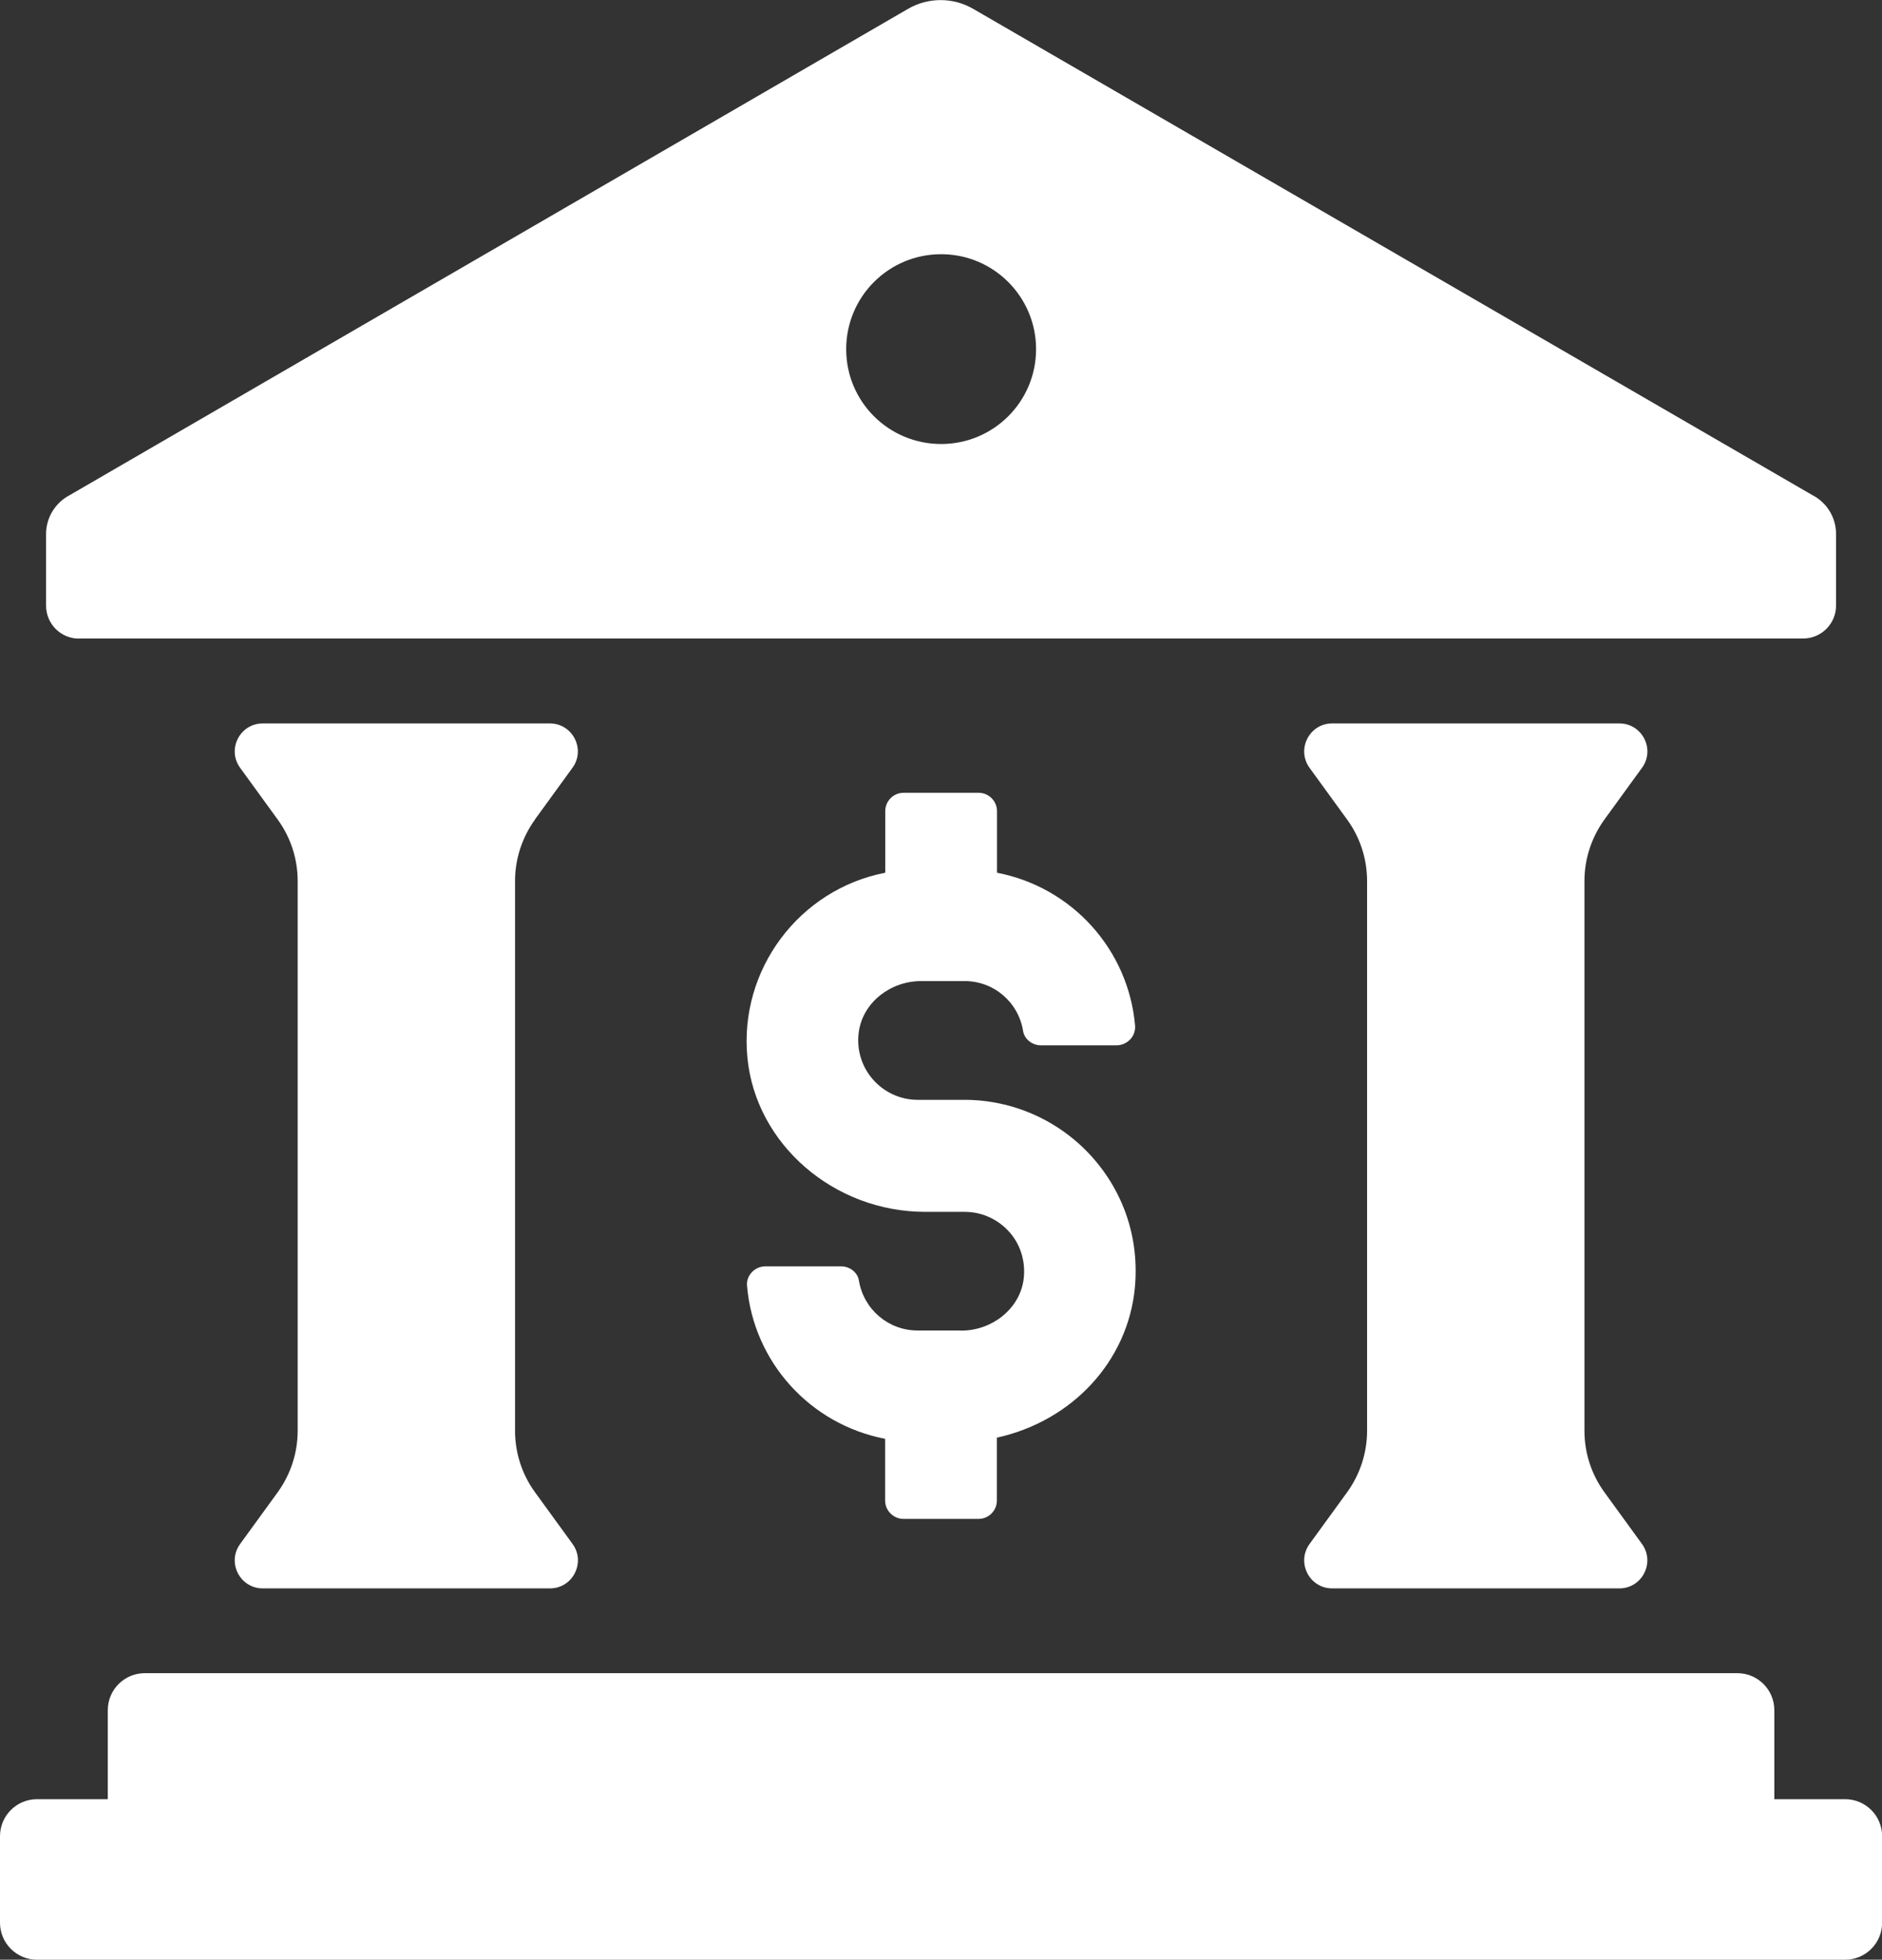 <?xml version="1.0" encoding="UTF-8"?>
<svg id="Layer_1" data-name="Layer 1" xmlns="http://www.w3.org/2000/svg" viewBox="0 0 147.88 153.95">
  <rect x="0" y="0" width="147.88" height="153.95" fill="#333333" stroke="none"/>
  <defs>
    <style>
      .cls-1 {
        fill: #fff;
        stroke-width: 0px;
      }
    </style>
  </defs>
  <path class="cls-1" d="M144.98,141.34h-5.56v-6.99c0-1.61-1.3-2.91-2.91-2.91H11.38c-1.61,0-2.91,1.3-2.91,2.91v6.99H2.91c-1.61,0-2.91,1.3-2.91,2.91v6.79c0,1.61,1.3,2.91,2.91,2.91h142.07c1.61,0,2.91-1.3,2.91-2.91v-6.79c0-1.61-1.3-2.91-2.91-2.91Z"/>
  <path class="cls-1" d="M6.21,50.16h135.47c1.43,0,2.59-1.16,2.59-2.59v-5.61c0-1.31-.72-2.48-1.87-3.07L76.46.69c-1.58-.91-3.52-.91-5.1,0L5.49,38.89c-1.14.59-1.87,1.77-1.87,3.06v5.63c0,1.43,1.16,2.59,2.59,2.59ZM73.95,19.97c4.12,0,7.46,3.34,7.46,7.46s-3.34,7.45-7.46,7.45-7.46-3.32-7.46-7.45,3.34-7.46,7.46-7.46Z"/>
  <path class="cls-1" d="M42.03,64.38l2.95-4.06c1.06-1.45.02-3.49-1.78-3.49h-22.55c-1.8,0-2.84,2.04-1.78,3.49l2.95,4.06c1.02,1.4,1.57,3.09,1.57,4.83v43.19c0,1.73-.55,3.42-1.57,4.83l-2.95,4.06c-1.06,1.45-.02,3.49,1.78,3.49h22.56c1.8,0,2.83-2.04,1.78-3.49l-2.95-4.06c-1.02-1.4-1.57-3.09-1.57-4.83v-43.19c0-1.73.55-3.42,1.57-4.83Z"/>
  <path class="cls-1" d="M126.07,64.38l2.95-4.06c1.06-1.45.02-3.49-1.78-3.49h-22.56c-1.8,0-2.83,2.04-1.78,3.49l2.95,4.06c1.02,1.4,1.57,3.09,1.57,4.83v43.19c0,1.73-.55,3.42-1.57,4.83l-2.95,4.06c-1.05,1.45-.02,3.49,1.78,3.49h22.56c1.8,0,2.83-2.04,1.78-3.49l-2.95-4.06c-1.02-1.4-1.57-3.09-1.57-4.83v-43.19c0-1.73.55-3.42,1.57-4.83Z"/>
  <path class="cls-1" d="M75.5,104.52h-3.4c-2.29,0-4.23-1.65-4.61-3.92-.1-.64-.71-1.12-1.41-1.12h-5.93c-.41,0-.81.17-1.09.48-.27.3-.4.67-.36,1.06.51,5.98,4.96,10.88,10.85,12.01v4.85c0,.79.65,1.44,1.44,1.44h5.9c.8,0,1.44-.65,1.44-1.44v-4.94c5.94-1.31,10.28-6.01,10.84-11.75.37-3.84-.84-7.52-3.42-10.37-2.55-2.81-6.18-4.42-9.96-4.42h-3.69c-1.37,0-2.67-.61-3.56-1.66-.89-1.05-1.27-2.43-1.04-3.8.37-2.21,2.47-3.87,4.89-3.87h3.4c2.3,0,4.23,1.65,4.6,3.92.1.64.71,1.13,1.41,1.13h5.93c.41,0,.81-.18,1.09-.48.27-.3.4-.68.37-1.07-.52-5.98-4.96-10.88-10.85-12.01v-4.84c0-.79-.65-1.44-1.44-1.44h-5.9c-.8,0-1.44.65-1.44,1.44v4.84c-6.77,1.31-11.51,7.63-10.83,14.54.66,6.79,6.8,12.1,13.97,12.1h3.11c1.37,0,2.67.61,3.56,1.65.89,1.04,1.26,2.43,1.04,3.8-.37,2.21-2.47,3.88-4.89,3.88Z"/>
</svg>